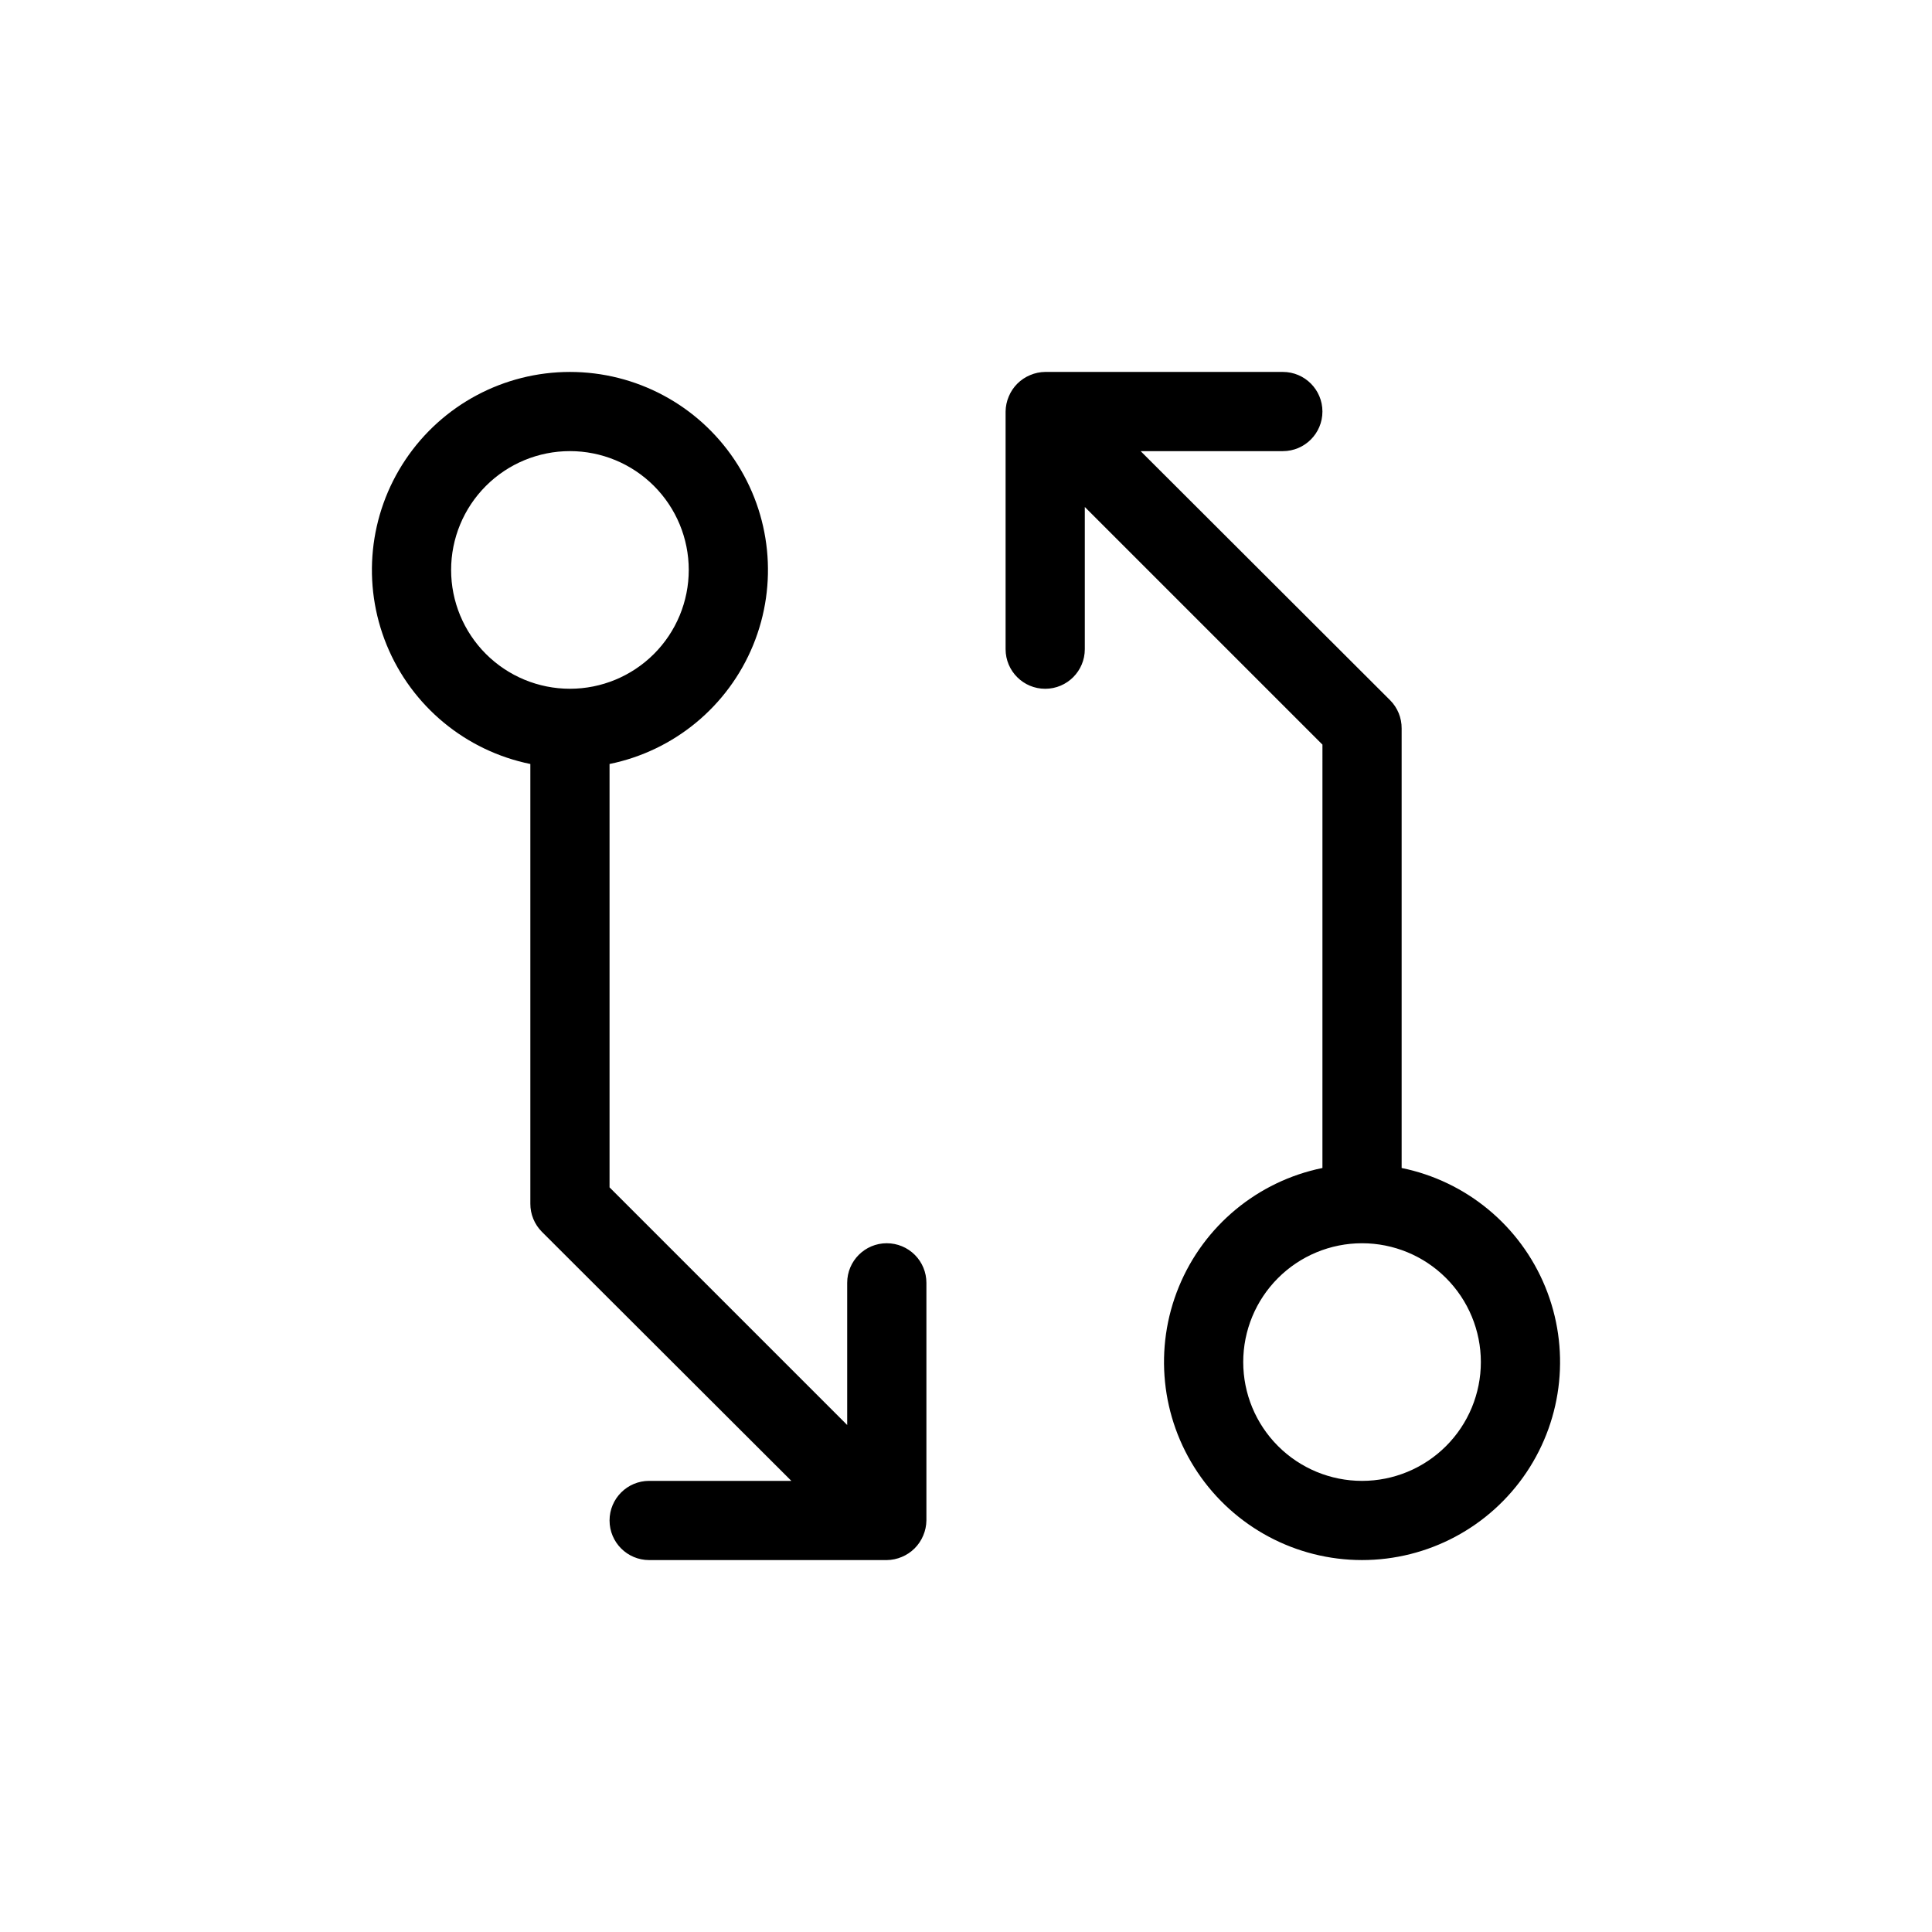 <?xml version="1.0" encoding="UTF-8"?>
<!-- Uploaded to: ICON Repo, www.iconrepo.com, Generator: ICON Repo Mixer Tools -->
<svg fill="#000000" width="800px" height="800px" version="1.1" viewBox="144 144 512 512" xmlns="http://www.w3.org/2000/svg">
 <path d="m379.01 473.47c-5.797 0-10.496 4.699-10.496 10.492v37.68l-62.977-62.977v-112.2c17.141-3.5 31.414-15.312 38.055-31.5 6.641-16.184 4.781-34.617-4.965-49.148s-26.09-23.25-43.586-23.25c-17.496 0-33.844 8.719-43.586 23.25-9.746 14.531-11.609 32.965-4.969 49.148 6.644 16.188 20.914 28 38.059 31.5v116.51c-0.016 2.789 1.078 5.469 3.043 7.449l66.125 66.02h-37.68c-5.797 0-10.496 4.699-10.496 10.496s4.699 10.496 10.496 10.496h62.977c1.371-0.016 2.727-0.301 3.988-0.84 2.562-1.062 4.602-3.102 5.668-5.668 0.535-1.262 0.82-2.613 0.84-3.988v-62.977c0-2.781-1.105-5.453-3.074-7.418-1.969-1.969-4.641-3.074-7.422-3.074zm-115.46-178.43c0-8.352 3.316-16.359 9.223-22.266s13.914-9.223 22.266-9.223c8.352 0 16.359 3.316 22.266 9.223 5.902 5.906 9.223 13.914 9.223 22.266 0 8.352-3.32 16.359-9.223 22.266-5.906 5.902-13.914 9.223-22.266 9.223-8.352 0-16.359-3.32-22.266-9.223-5.906-5.906-9.223-13.914-9.223-22.266zm251.9 158.49v-116.5c0.02-2.789-1.078-5.473-3.043-7.453l-66.125-66.02h37.68c5.797 0 10.496-4.699 10.496-10.496 0-5.797-4.699-10.496-10.496-10.496h-62.973c-1.375 0.016-2.727 0.301-3.988 0.84-2.566 1.062-4.606 3.102-5.668 5.668-0.539 1.262-0.824 2.617-0.84 3.988v62.977c0 5.797 4.699 10.496 10.496 10.496 5.797 0 10.496-4.699 10.496-10.496v-37.684l62.977 62.977-0.004 112.2c-17.141 3.5-31.414 15.312-38.055 31.5s-4.777 34.617 4.965 49.148c9.746 14.531 26.09 23.254 43.586 23.254 17.5 0 33.844-8.723 43.59-23.254 9.742-14.531 11.605-32.961 4.965-49.148s-20.914-28-38.059-31.5zm-10.496 82.918c-8.348 0-16.359-3.316-22.262-9.223-5.906-5.902-9.223-13.914-9.223-22.266 0-8.348 3.316-16.359 9.223-22.262 5.902-5.906 13.914-9.223 22.262-9.223 8.352 0 16.363 3.316 22.266 9.223 5.906 5.902 9.223 13.914 9.223 22.262 0 8.352-3.316 16.363-9.223 22.266-5.902 5.906-13.914 9.223-22.266 9.223z"/>
</svg>